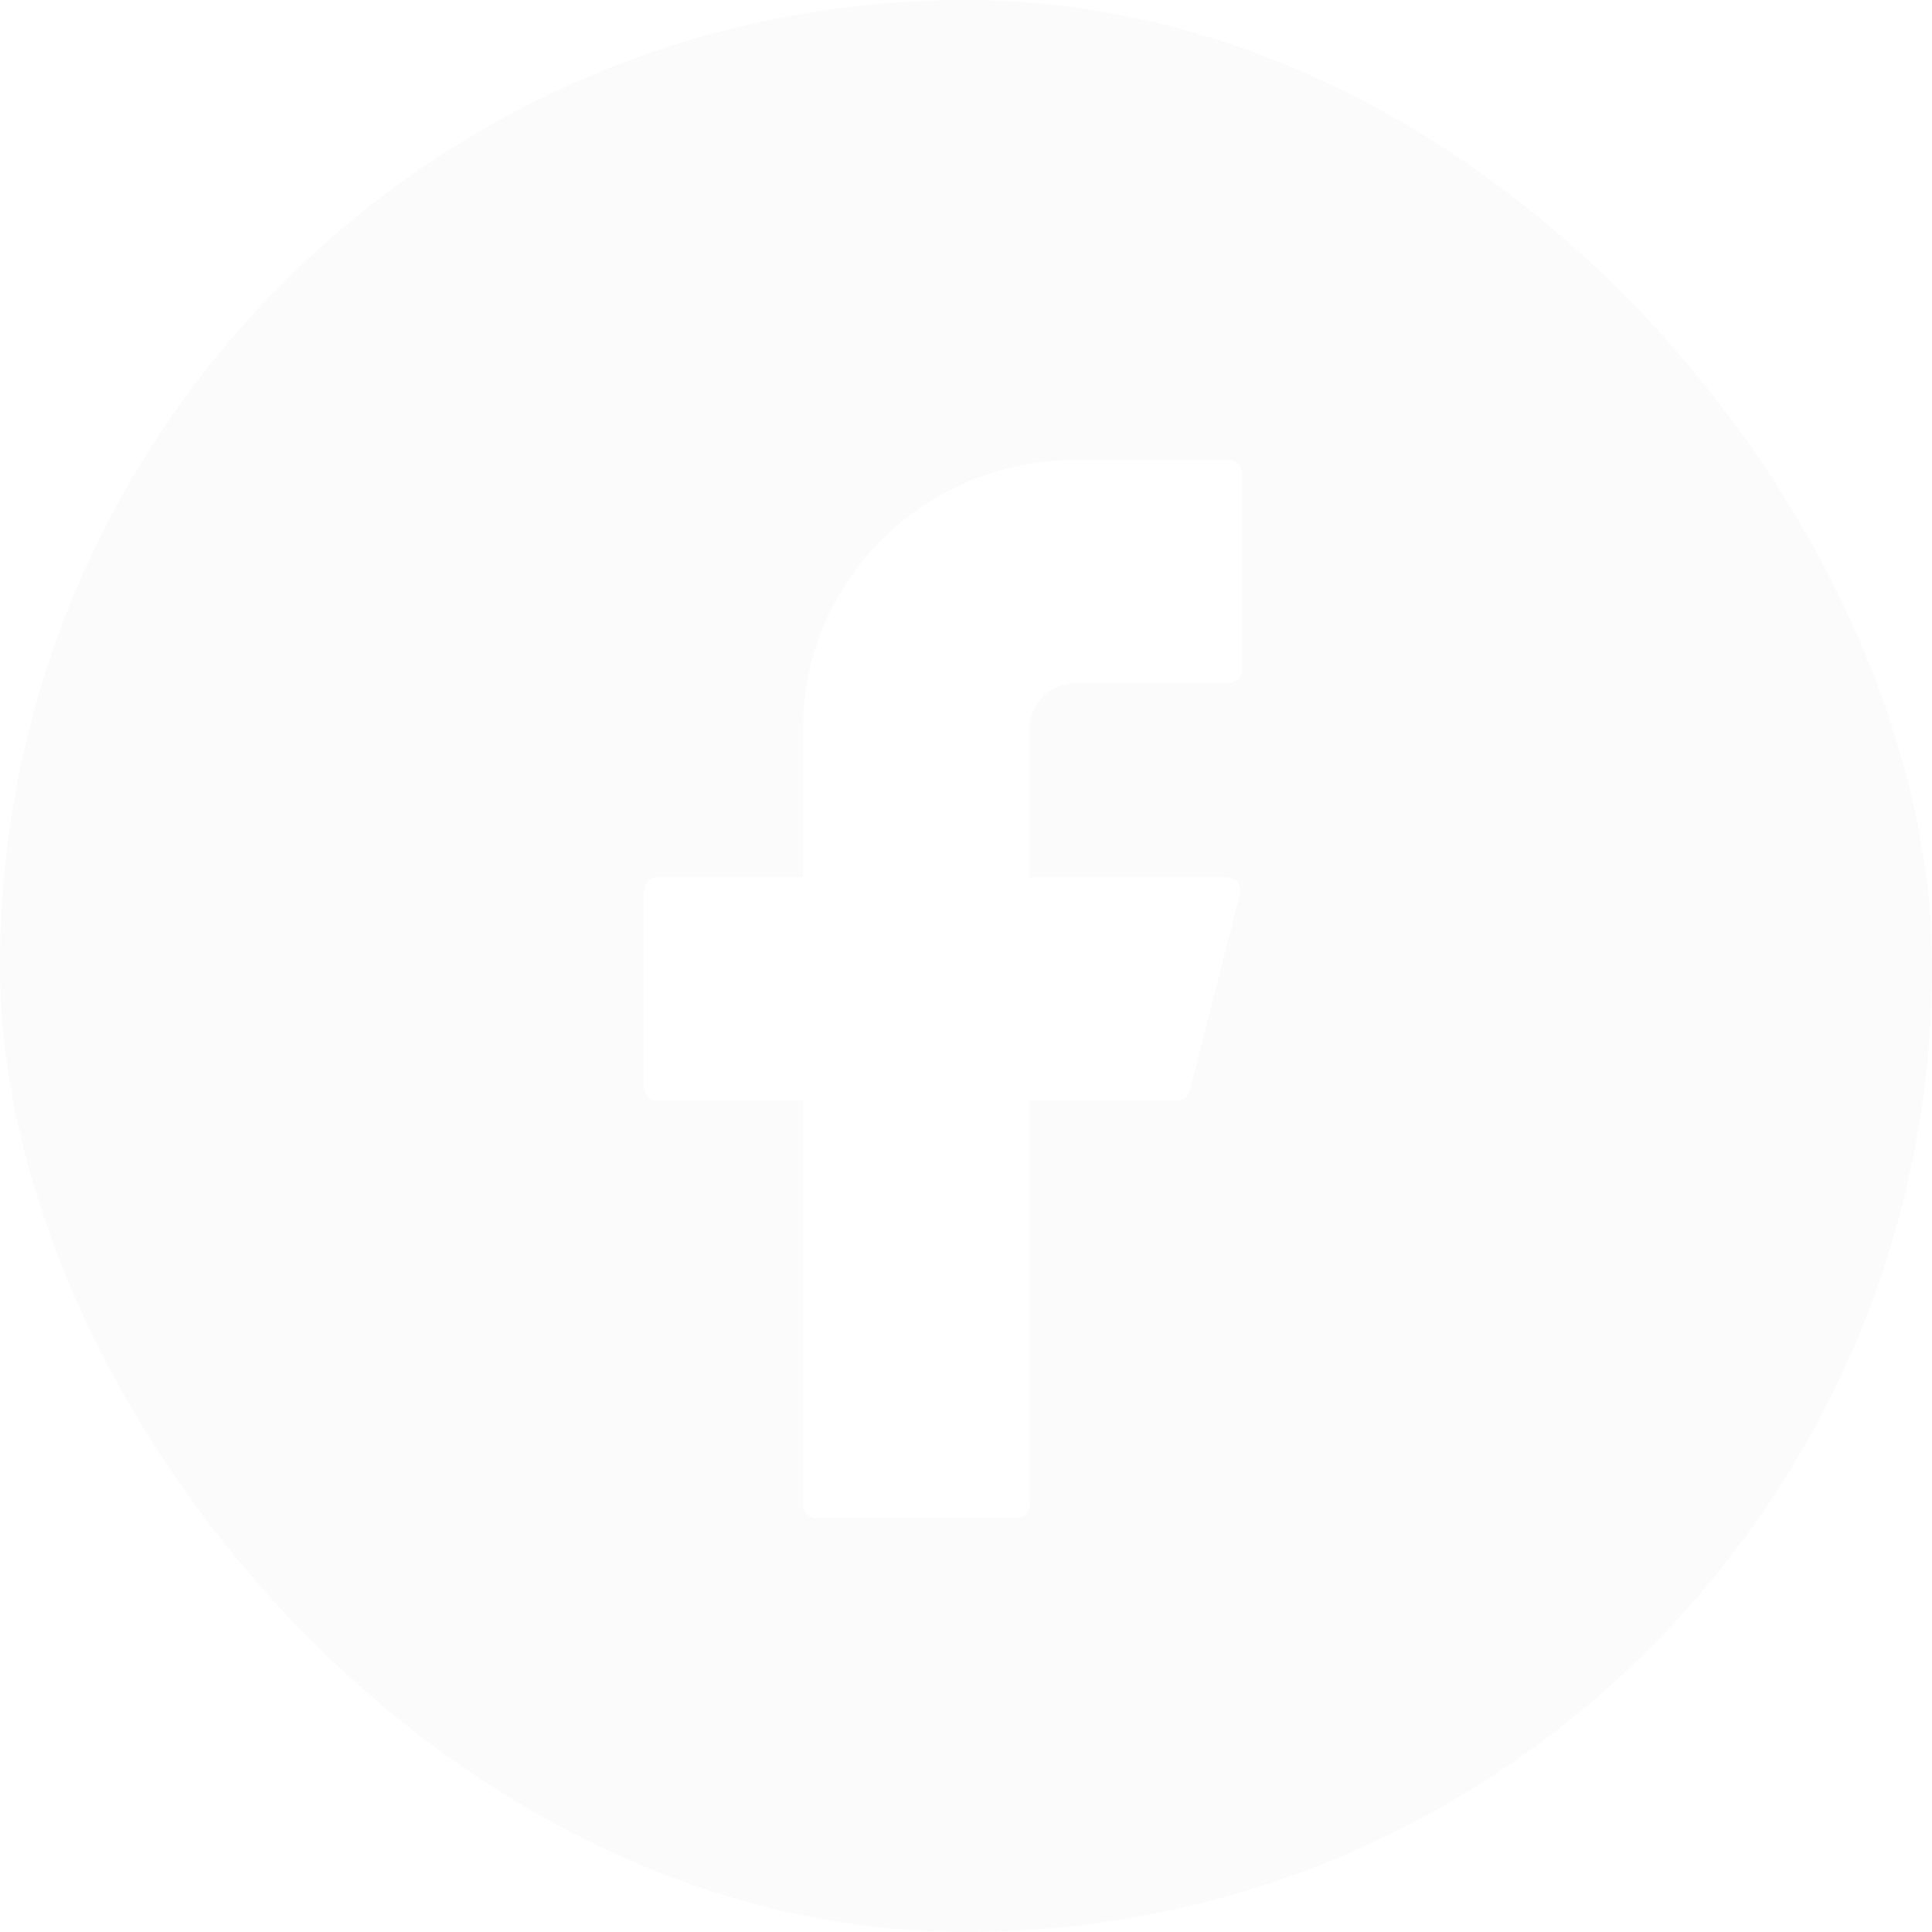<svg width="42" height="42" viewBox="0 0 42 42" fill="none" xmlns="http://www.w3.org/2000/svg">
<g filter="url(#filter0_b_1_333)">
<rect width="42" height="42" rx="21" fill="#F5F5F5" fill-opacity="0.4"/>
<path d="M23.382 10C21.811 10 20.304 10.614 19.193 11.707C18.082 12.8 17.458 14.283 17.458 15.829V19.074H14.288C14.129 19.074 14 19.2 14 19.358V23.642C14 23.799 14.128 23.926 14.288 23.926H17.458V32.716C17.458 32.873 17.586 33 17.746 33H22.101C22.26 33 22.389 32.874 22.389 32.716V23.926H25.587C25.719 23.926 25.834 23.838 25.866 23.712L26.955 19.427C26.966 19.385 26.967 19.341 26.958 19.299C26.949 19.257 26.93 19.217 26.903 19.183C26.876 19.149 26.842 19.122 26.802 19.103C26.763 19.084 26.72 19.074 26.676 19.074H22.389V15.829C22.389 15.7 22.415 15.573 22.465 15.455C22.515 15.336 22.588 15.229 22.68 15.138C22.772 15.047 22.881 14.976 23.002 14.926C23.122 14.877 23.251 14.852 23.382 14.852H26.712C26.871 14.852 27 14.726 27 14.569V10.284C27 10.127 26.872 10 26.712 10H23.382Z" fill="white"/>
</g>
<defs>
<filter id="filter0_b_1_333" x="-4" y="-4" width="50" height="50" filterUnits="userSpaceOnUse" color-interpolation-filters="sRGB">
<feFlood flood-opacity="0" result="BackgroundImageFix"/>
<feGaussianBlur in="BackgroundImageFix" stdDeviation="2"/>
<feComposite in2="SourceAlpha" operator="in" result="effect1_backgroundBlur_1_333"/>
<feBlend mode="normal" in="SourceGraphic" in2="effect1_backgroundBlur_1_333" result="shape"/>
</filter>
</defs>
</svg>
